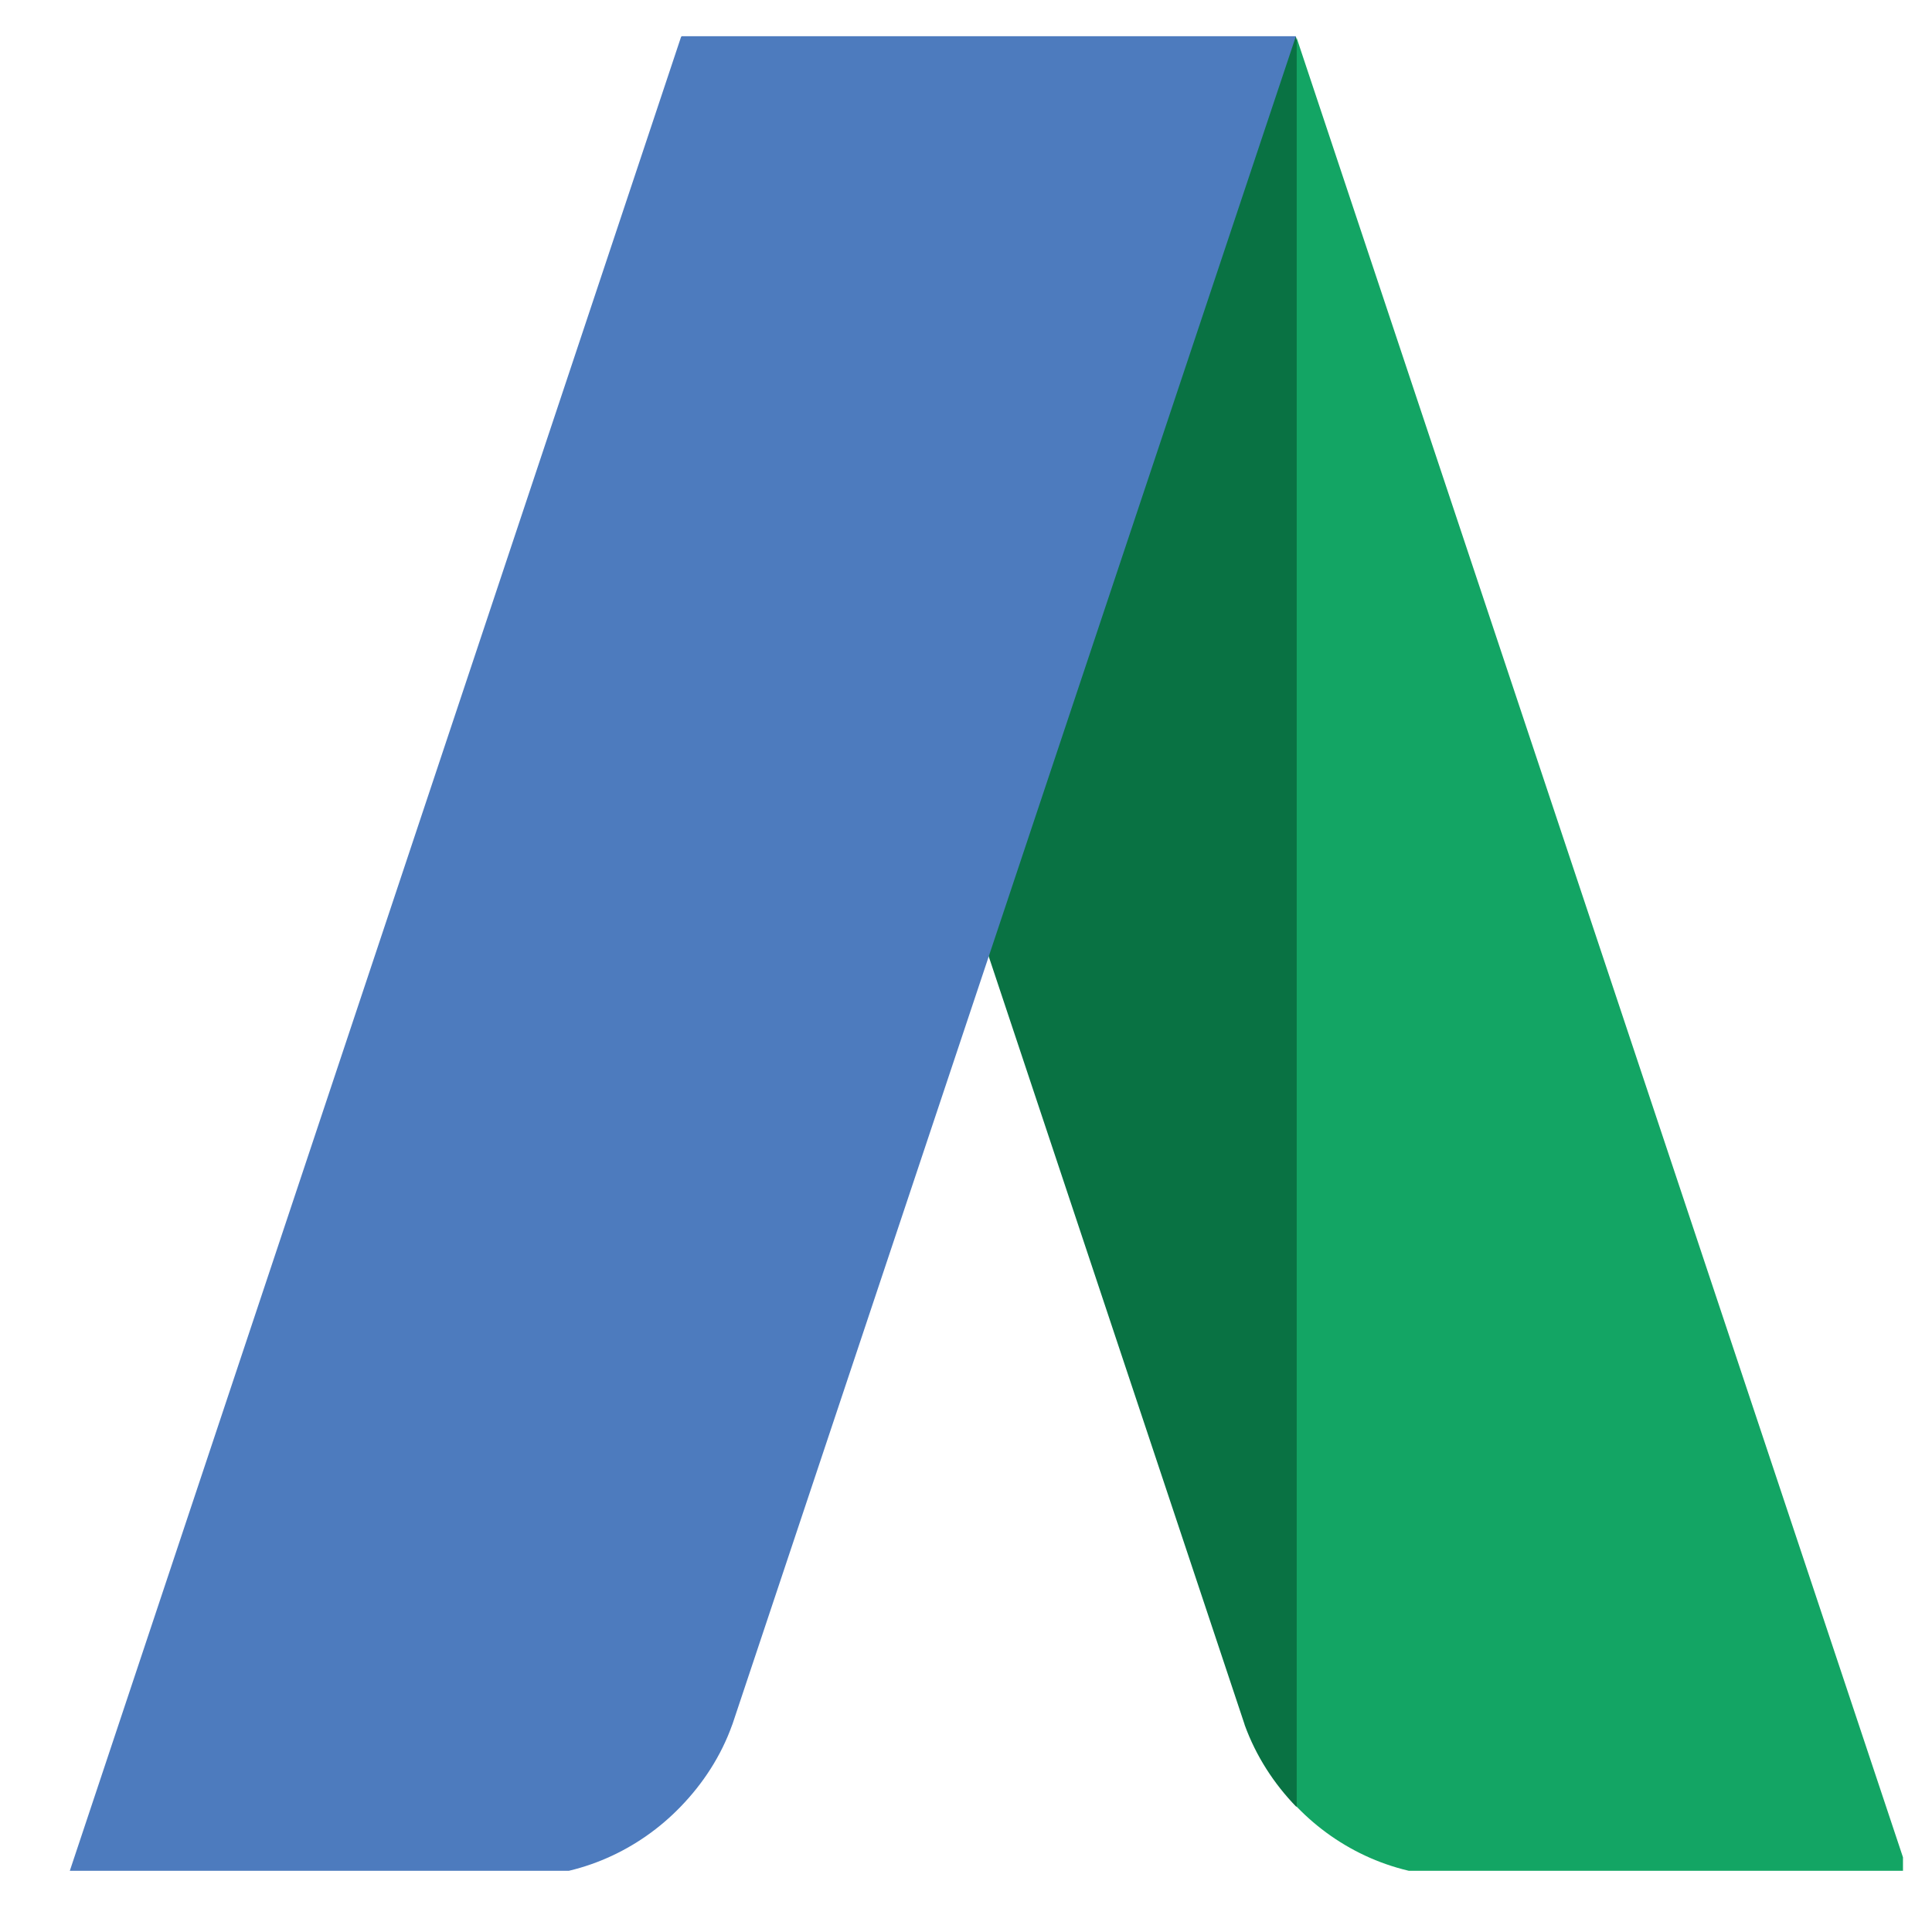 <?xml version="1.0" encoding="UTF-8"?>
<svg xmlns="http://www.w3.org/2000/svg" xmlns:xlink="http://www.w3.org/1999/xlink" width="45pt" height="45pt" viewBox="0 0 45 45" version="1.2">
<defs>
<clipPath id="clip1">
  <path d="M 22 0.824 L 31 0.824 L 31 43 L 22 43 Z M 22 0.824 "/>
</clipPath>
<clipPath id="clip2">
  <path d="M 30 0.824 L 44.324 0.824 L 44.324 43.574 L 30 43.574 Z M 30 0.824 "/>
</clipPath>
<clipPath id="clip3">
  <path d="M 1.574 0.824 L 31 0.824 L 31 43.574 L 1.574 43.574 Z M 1.574 0.824 "/>
</clipPath>
</defs>
<g id="surface1">
<rect x="0" y="0" width="45" height="45" style="fill:rgb(100%,100%,100%);fill-opacity:1;stroke:none;"/>
<rect x="0" y="0" width="45" height="45" style="fill:rgb(100%,100%,100%);fill-opacity:1;stroke:none;"/>
<g clip-path="url(#clip1)" clip-rule="nonzero">
<path style=" stroke:none;fill-rule:nonzero;fill:rgb(3.529%,44.71%,26.27%);fill-opacity:1;" d="M 23.027 22.27 L 28.988 40.164 C 28.988 40.168 28.988 40.172 28.992 40.18 C 29.254 40.902 29.672 41.547 30.195 42.086 L 30.855 40.711 L 30.461 2.152 L 30.195 0.891 L 30.18 0.848 L 29.633 1.32 L 22.805 21.758 L 23.027 22.27 "/>
</g>
<g clip-path="url(#clip2)" clip-rule="nonzero">
<path style=" stroke:none;fill-rule:nonzero;fill:rgb(7.449%,64.709%,39.22%);fill-opacity:1;" d="M 34.031 43.715 L 44.477 43.719 L 44.469 43.695 L 30.203 0.887 L 30.203 42.082 C 31.172 43.086 32.523 43.715 34.031 43.715 "/>
</g>
<g clip-path="url(#clip3)" clip-rule="nonzero">
<path style=" stroke:none;fill-rule:nonzero;fill:rgb(30.199%,48.239%,74.509%);fill-opacity:1;" d="M 15.875 0.848 L 15.871 0.863 L 15.867 0.848 L 1.586 43.695 L 1.574 43.719 L 12.02 43.719 C 13.527 43.719 14.883 43.086 15.852 42.082 C 16.375 41.543 16.797 40.898 17.055 40.172 C 17.059 40.168 17.059 40.164 17.059 40.164 L 30.184 0.844 L 15.871 0.844 L 15.871 0.848 L 15.875 0.848 "/>
</g>
</g>
</svg>

